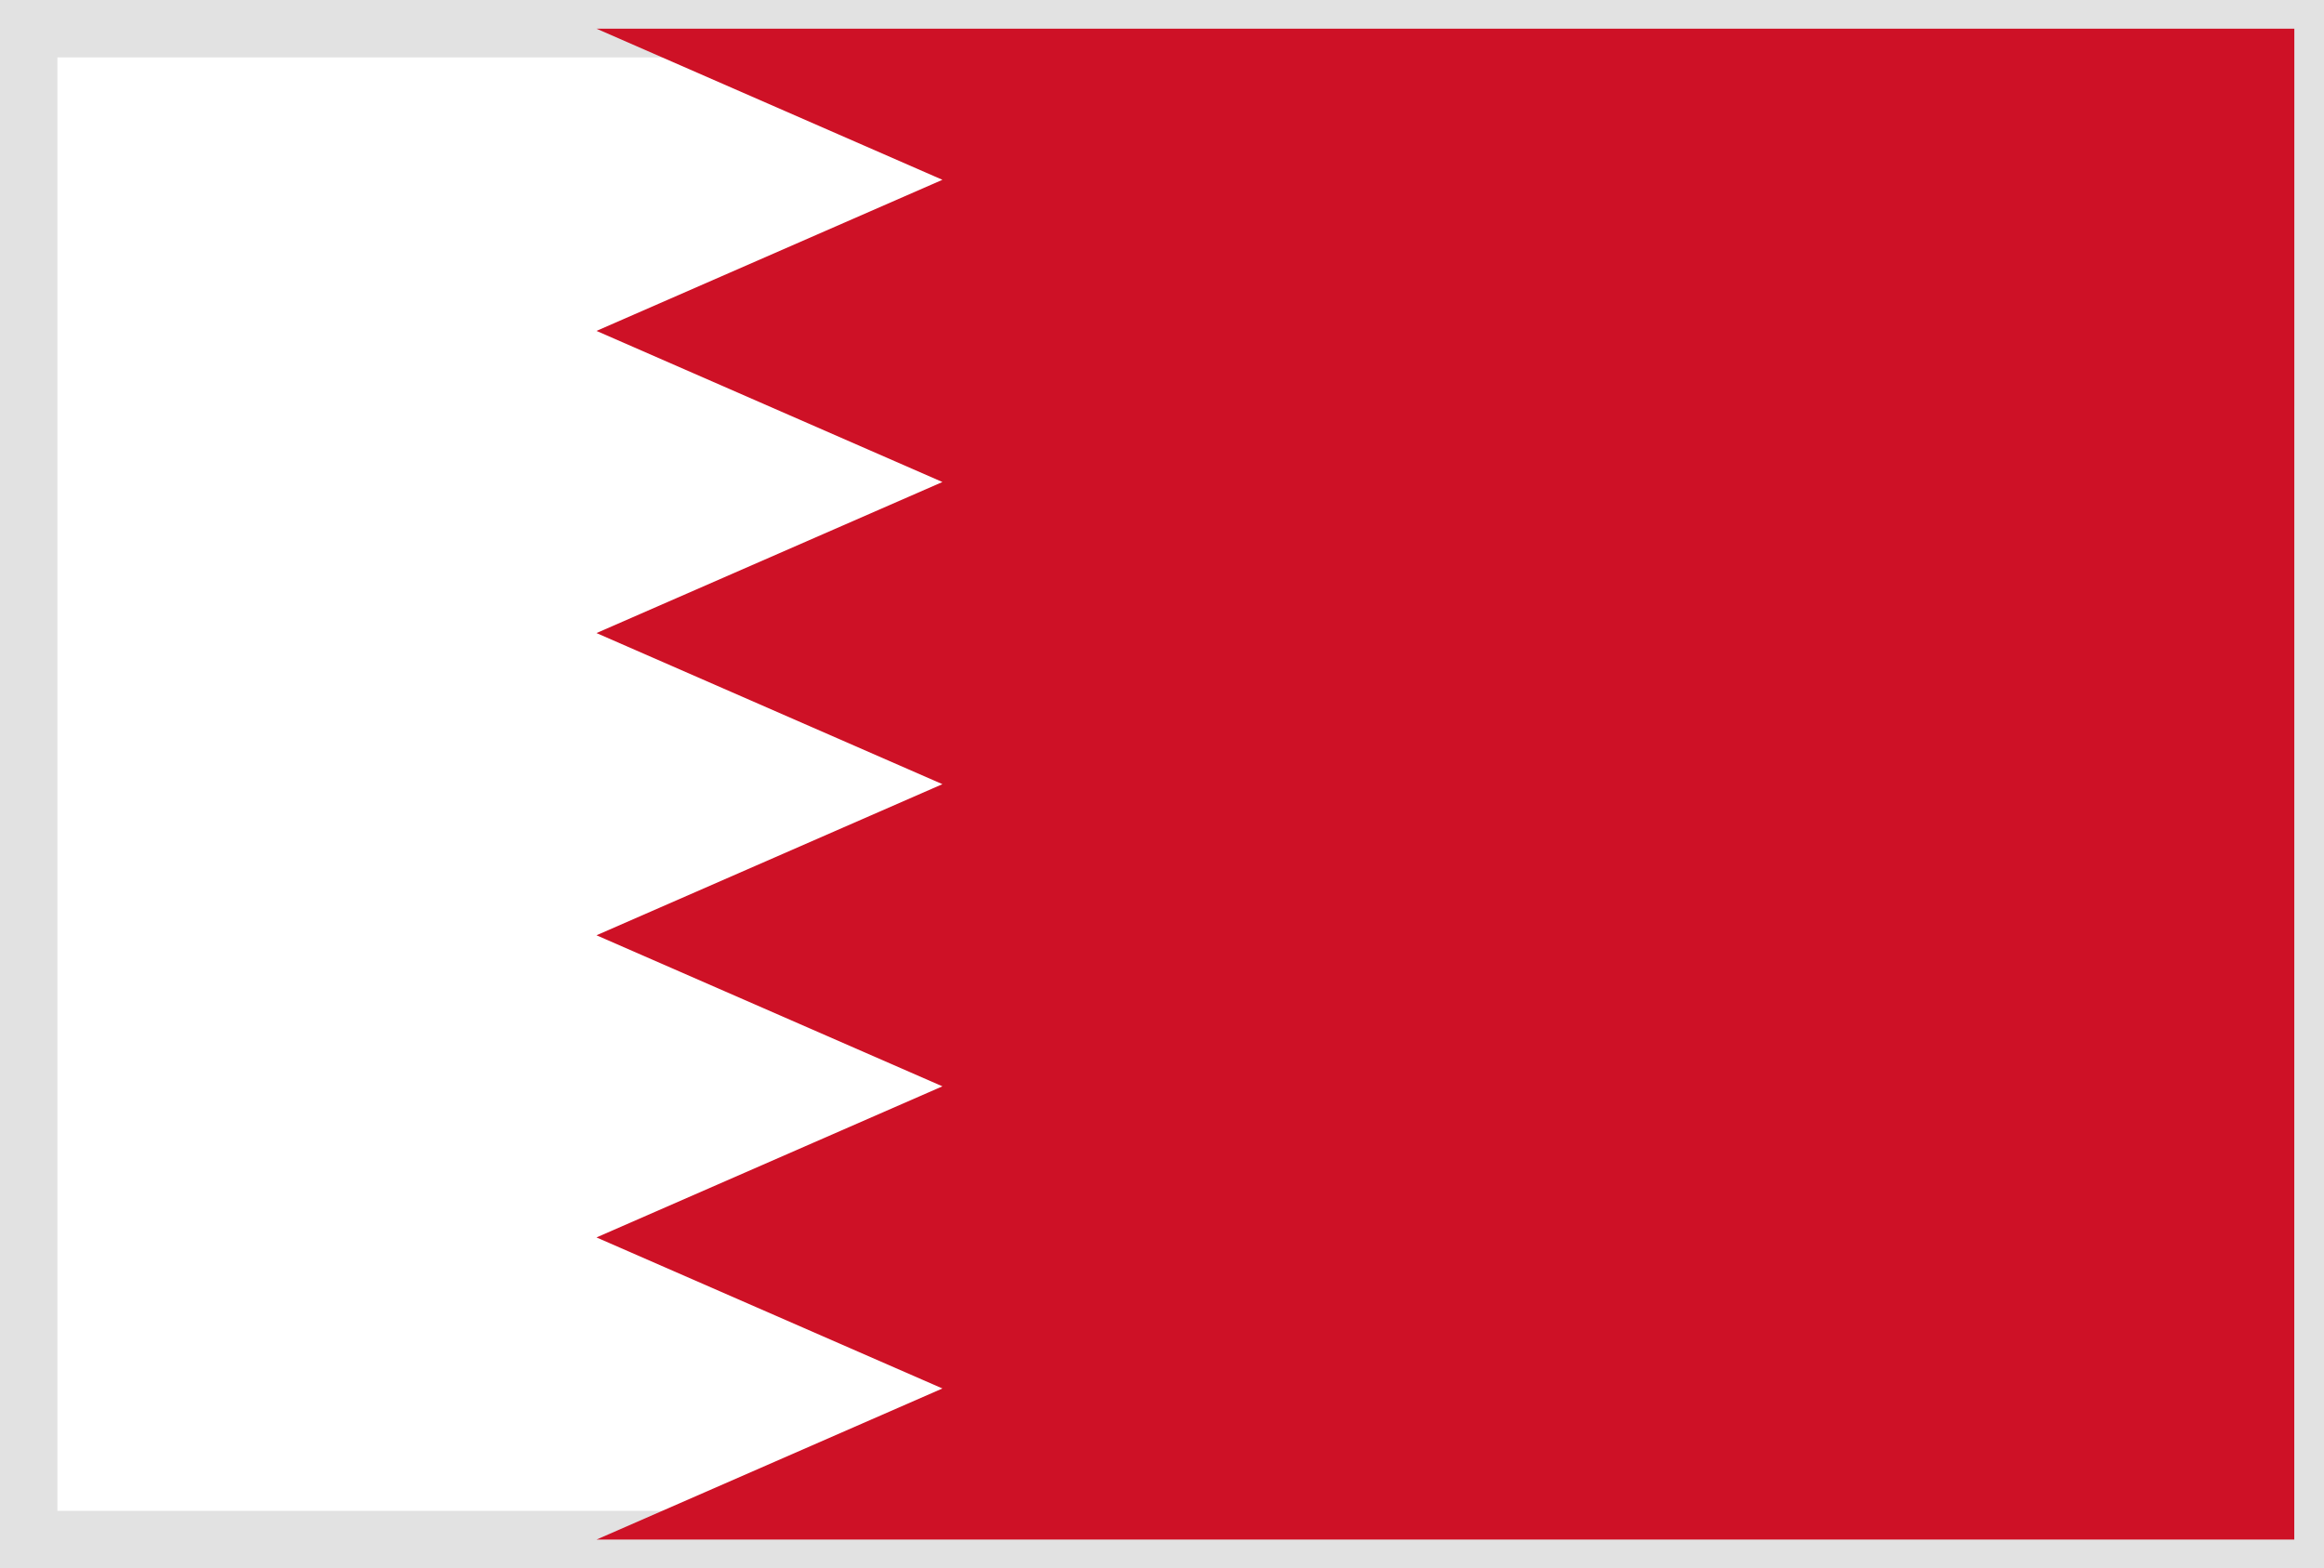 <svg xmlns="http://www.w3.org/2000/svg" width="40.489" height="27.326" viewBox="0 0 40.489 27.326">
  <rect x="0" y="0" width="40.489" height="27.326" fill="#808080" stroke="none"/>
  <defs>
    <style>
      .cls-1 {
        fill: #231f20;
      }

      .cls-2 {
        fill: #fff;
        stroke: #e2e2e2;
      }

      .cls-3 {
        fill: #ce1126;
      }
    </style>
  </defs>
  <g id="Group_333" data-name="Group 333" transform="translate(0.418 0.419)">
    <path id="Path_1516" data-name="Path 1516" class="cls-1" d="M792.964,41.96V15.471h39.652V41.96Zm39.571-.081v0ZM793.128,41.8h39.324V15.633H793.128Z" transform="translate(-792.964 -15.471)"/>
    <rect id="Rectangle_528" data-name="Rectangle 528" class="cls-2" width="39.489" height="26.326" transform="translate(0.082 0.081)"/>
    <path id="Path_1517" data-name="Path 1517" class="cls-3" d="M832.518,15.552H802.938l6.027,2.633-6.027,2.633,6.027,2.633-6.027,2.632,6.027,2.633-6.027,2.633,6.027,2.632-6.027,2.633,6.027,2.632-6.027,2.633h29.579Z" transform="translate(-792.964 -15.471)"/>
  </g>
</svg>
